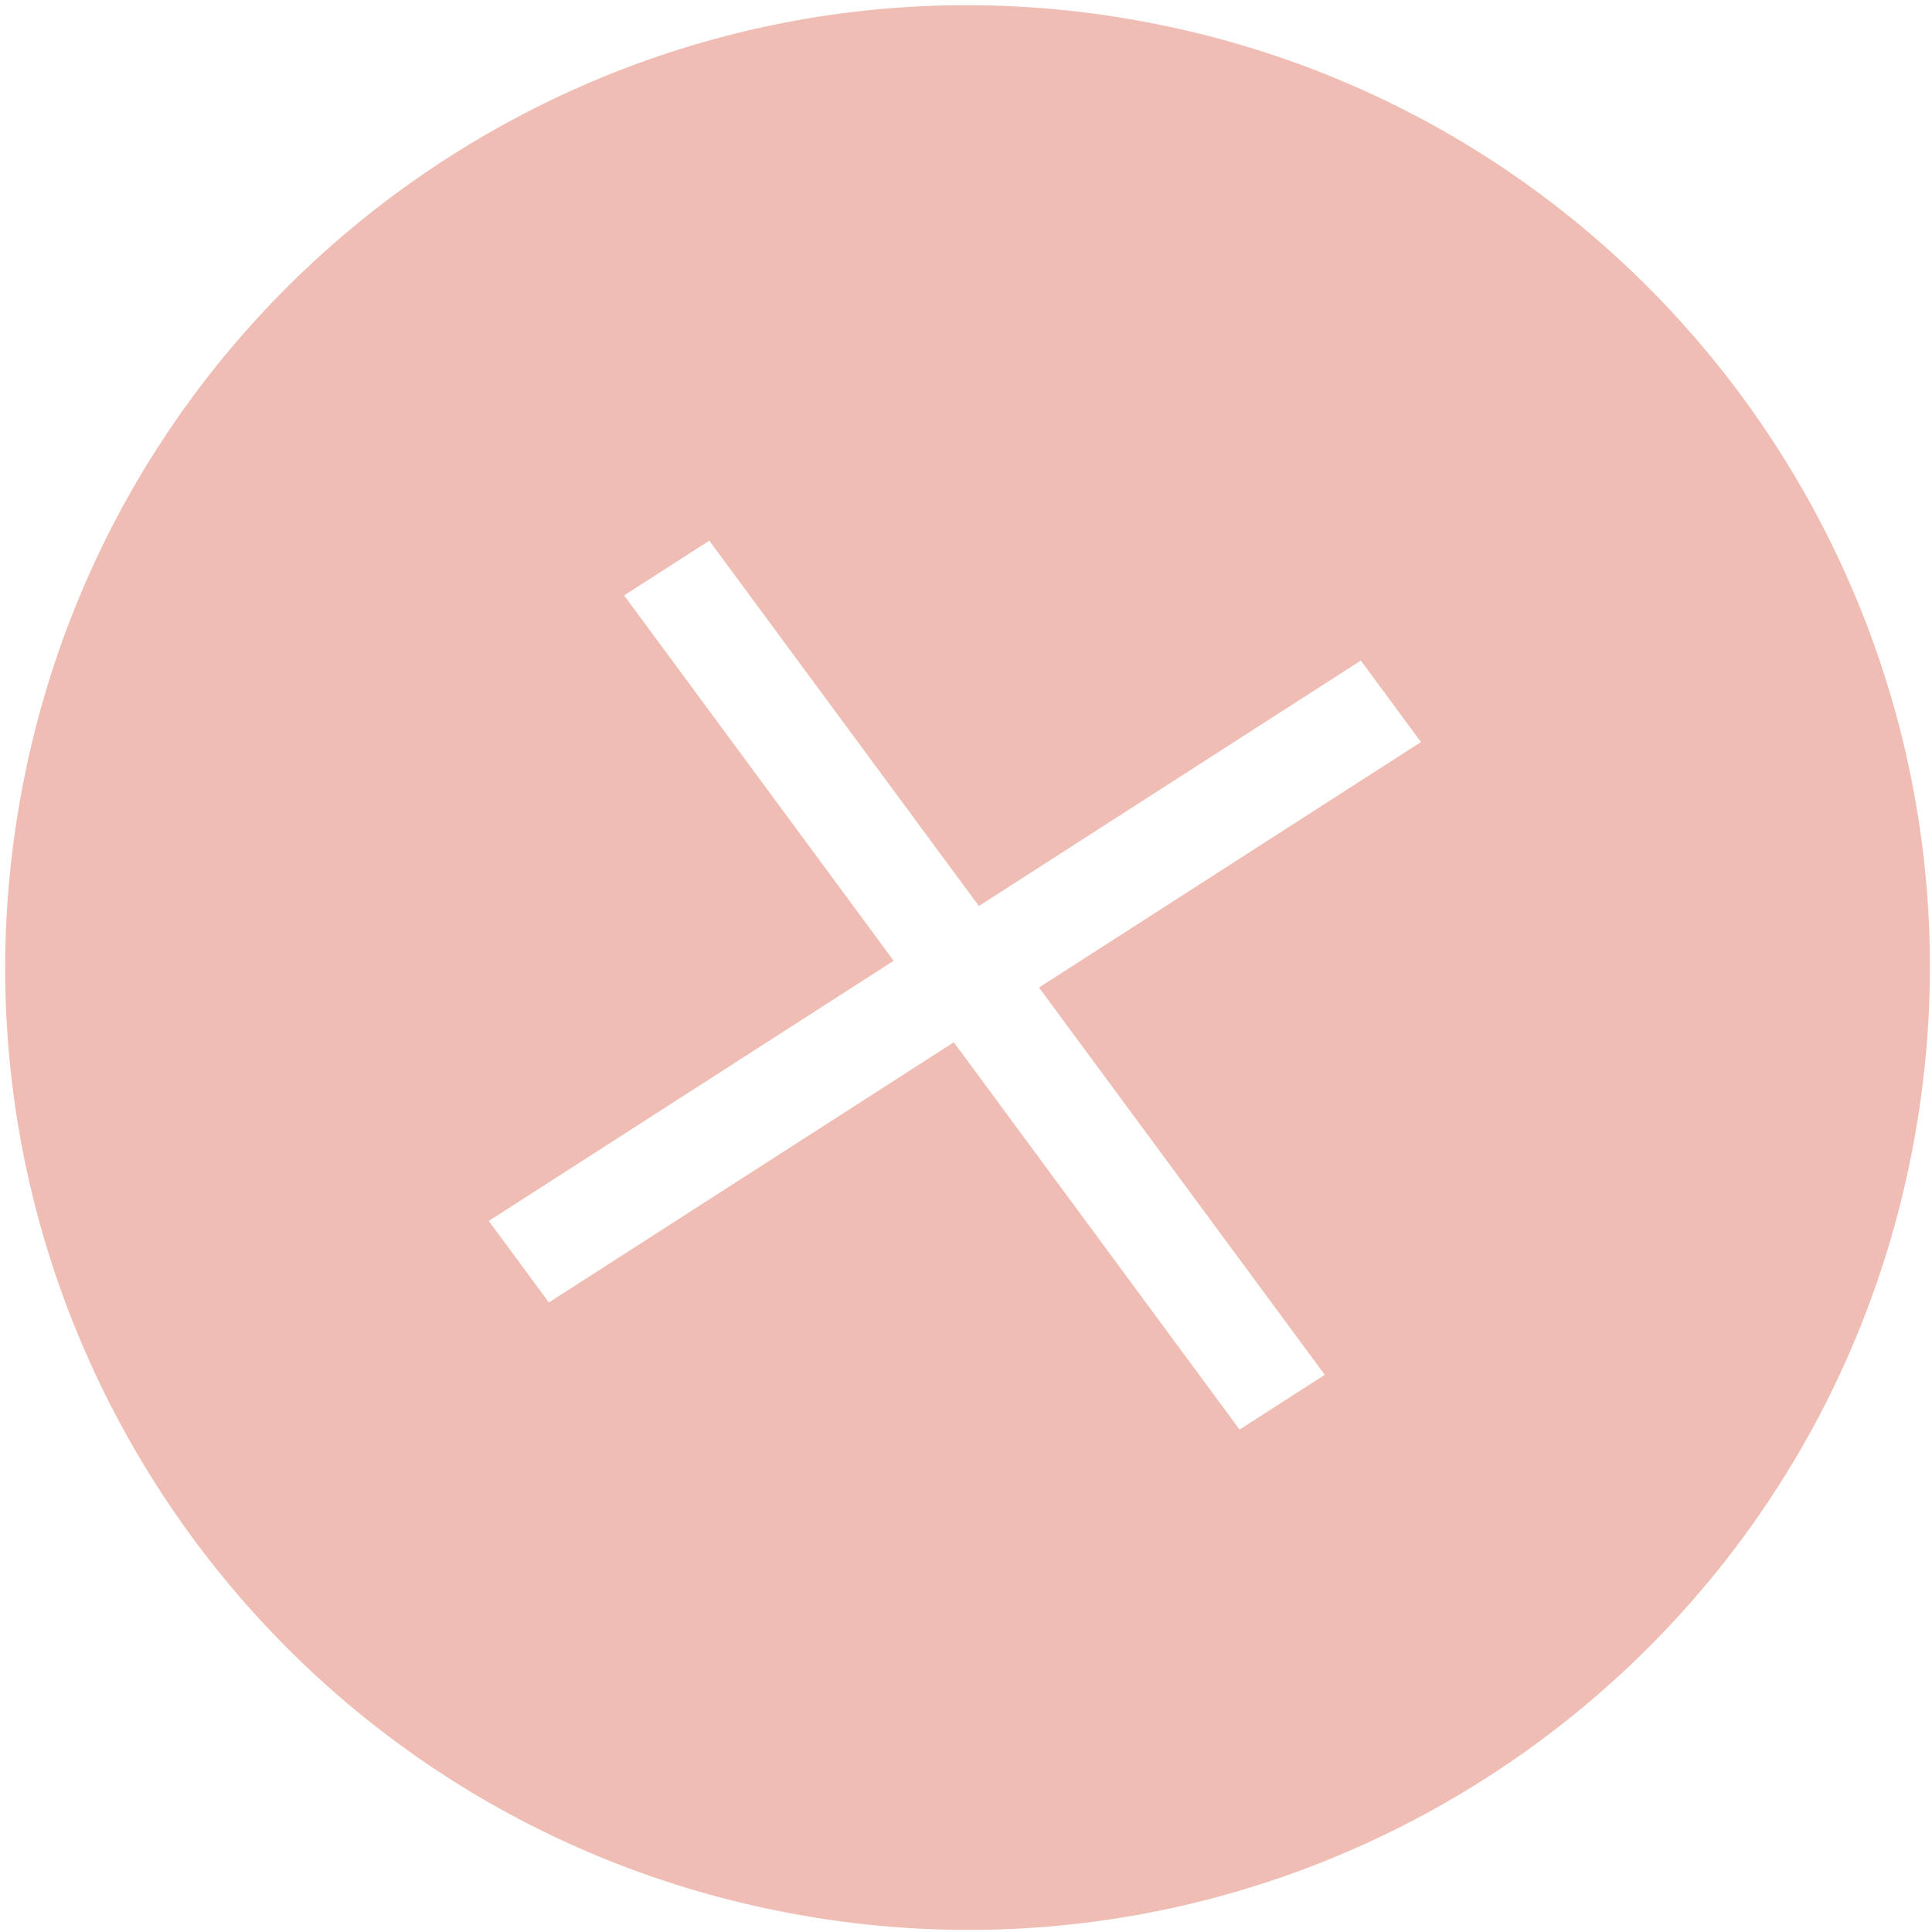 <?xml version="1.0" encoding="UTF-8"?> <svg xmlns="http://www.w3.org/2000/svg" width="278" height="278" viewBox="0 0 278 278" fill="none"> <path fill-rule="evenodd" clip-rule="evenodd" d="M275.388 164.28C261.549 239.482 189.368 289.227 114.166 275.388C38.964 261.549 -10.781 189.367 3.058 114.165C16.897 38.963 89.079 -10.781 164.281 3.058C239.483 16.896 289.227 89.078 275.388 164.28ZM137.245 149.974L78.982 187.414L70.33 175.687L128.592 138.247L89.804 85.676L102.064 77.797L140.853 130.368L195.816 95.049L204.469 106.776L149.506 142.096L190.624 197.824L178.363 205.703L137.245 149.974Z" fill="#C82400" fill-opacity="0.3"></path> </svg> 